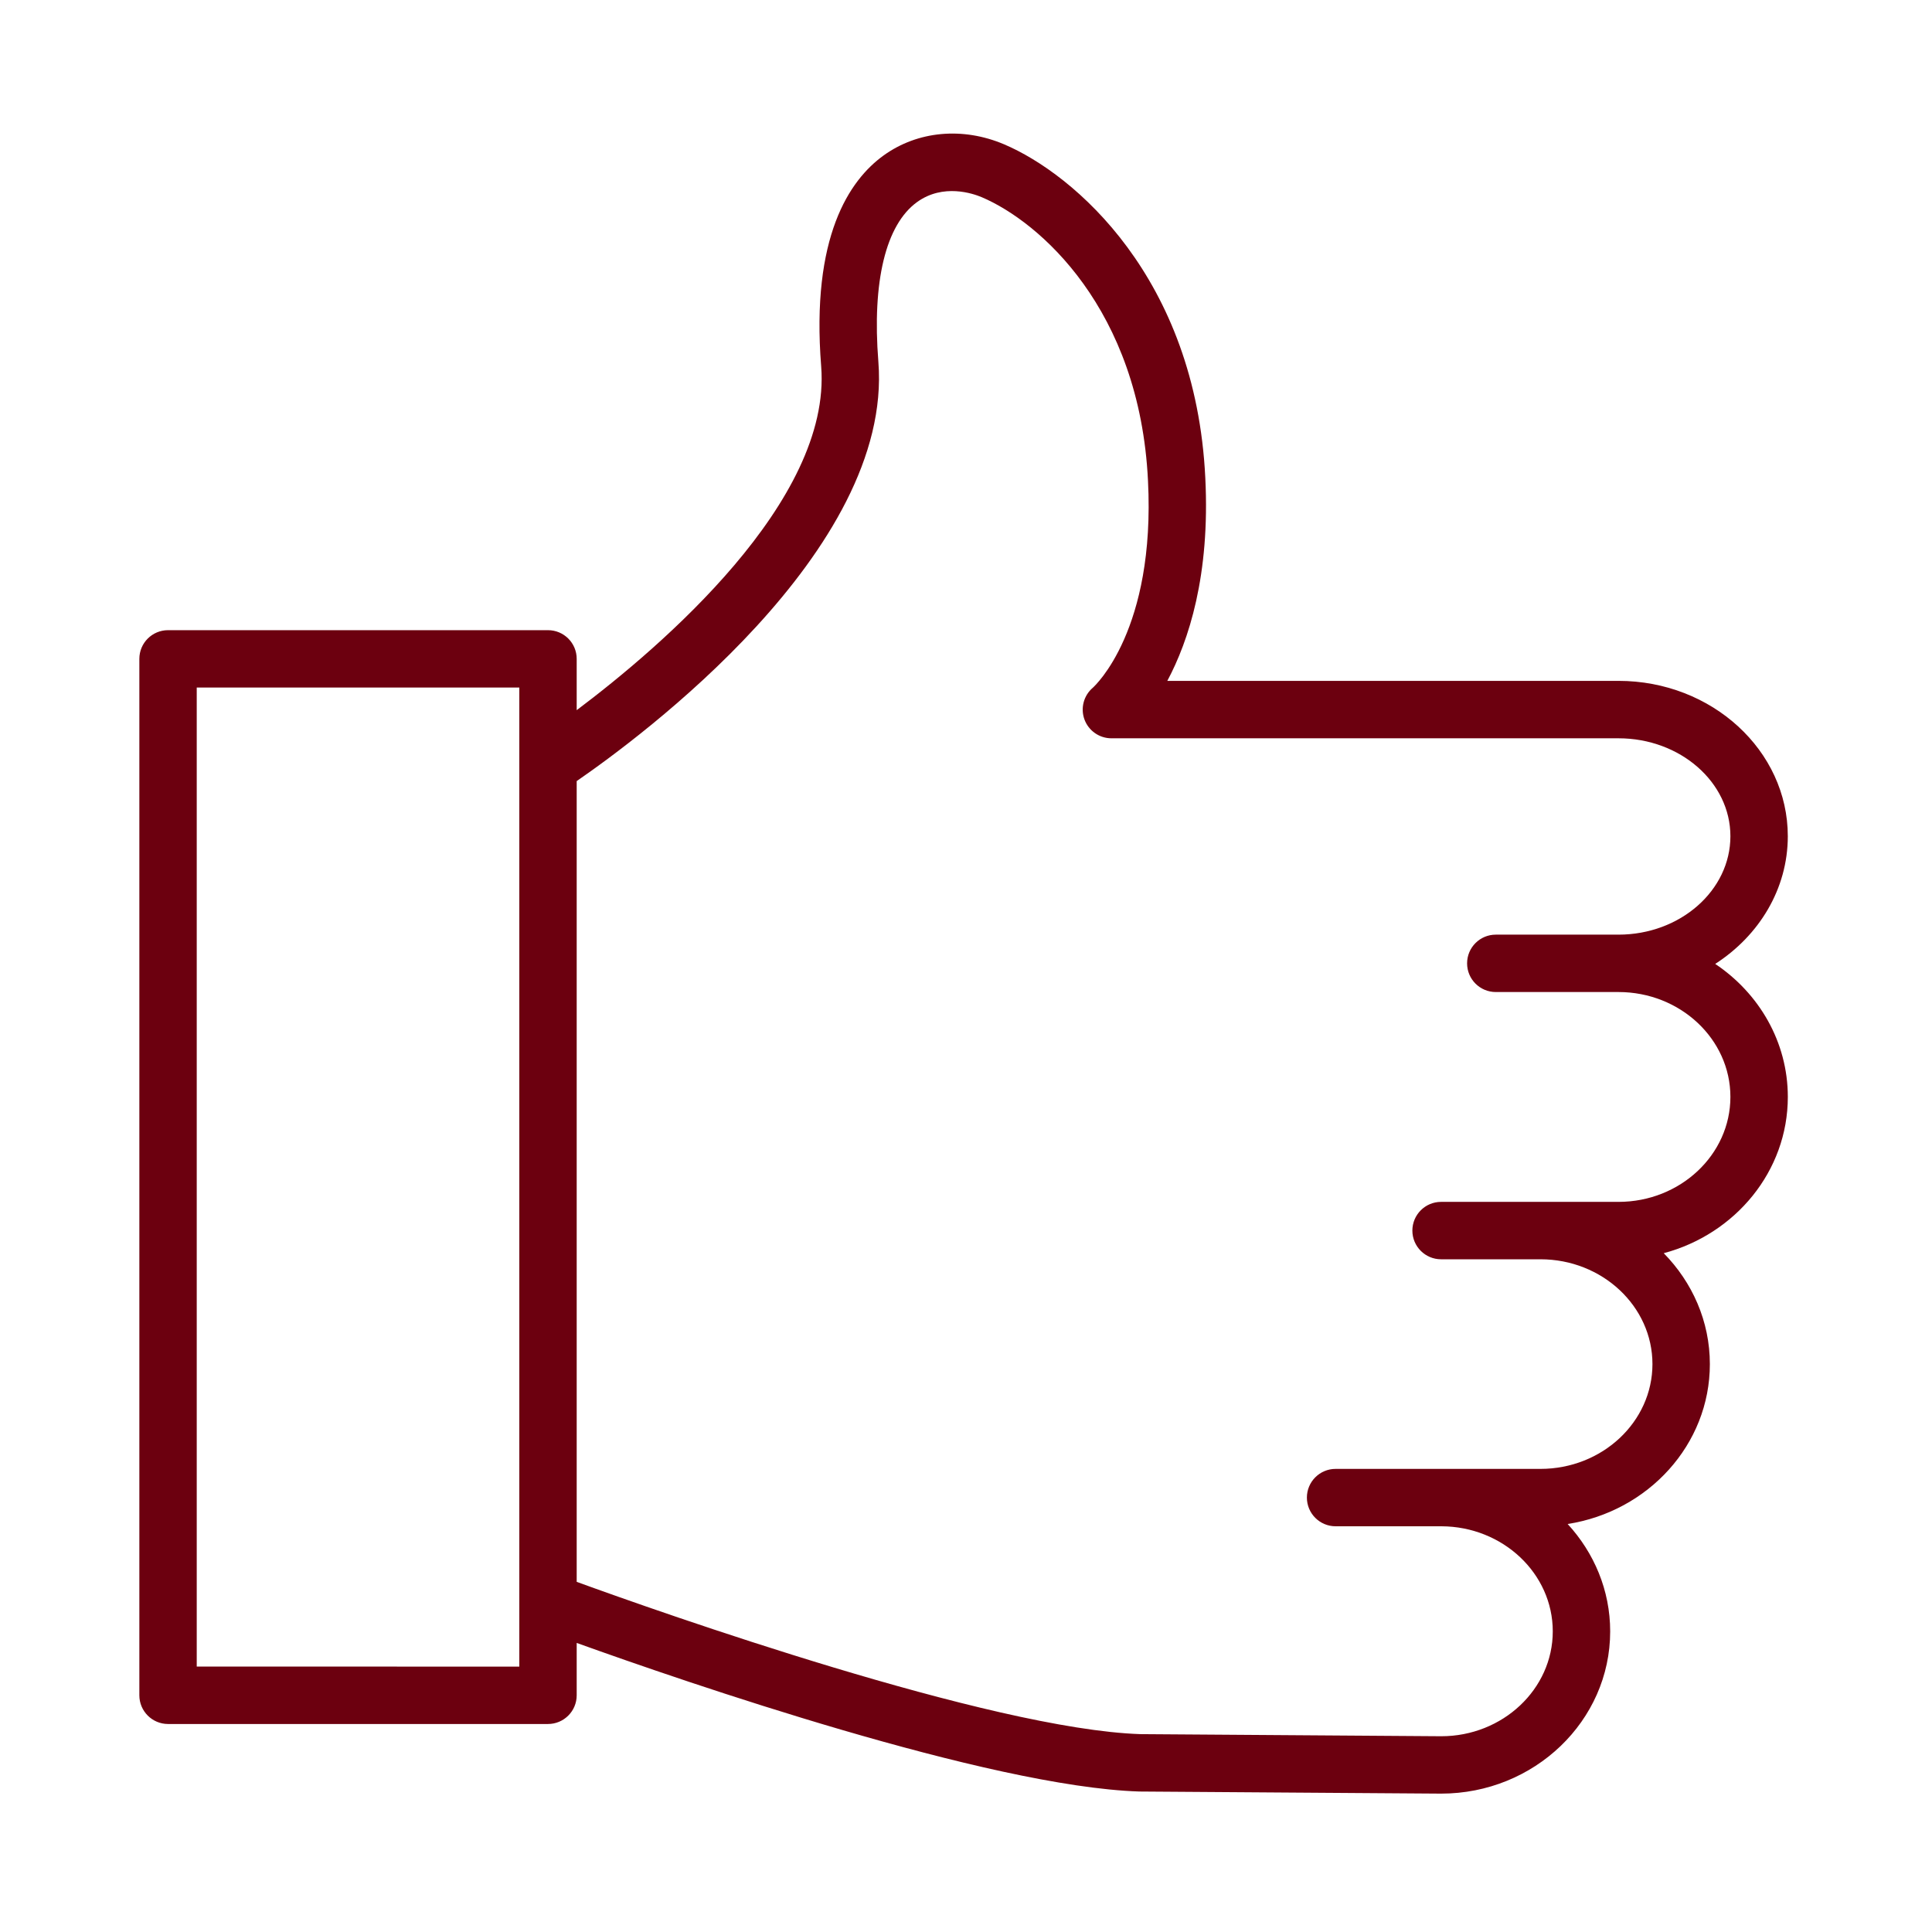 <?xml version="1.0" encoding="UTF-8"?> <svg xmlns="http://www.w3.org/2000/svg" width="101" height="101" viewBox="0 0 101 101" fill="none"> <path d="M89.667 50.391C91.957 48.916 93.462 46.475 93.462 43.715C93.462 39.236 89.491 35.594 84.61 35.594H61.024C62.139 33.505 63.268 30.079 63.01 24.98C62.503 14.525 56.159 9.101 52.49 7.544C50.326 6.626 47.971 6.844 46.192 8.127C44.406 9.415 42.39 12.373 42.929 19.153C43.487 26.198 34.518 33.842 30.148 37.126V34.444C30.148 33.614 29.477 32.944 28.648 32.944H8.785C7.956 32.944 7.285 33.614 7.285 34.444V88.626C7.285 89.454 7.956 90.126 8.785 90.126H28.648C29.477 90.126 30.148 89.454 30.148 88.626V85.888C35.802 87.921 51.701 93.4 59.558 93.656L75.335 93.766C80.21 93.766 84.176 89.962 84.176 85.285C84.176 83.132 83.332 81.171 81.953 79.671C86.161 79.016 89.387 75.523 89.387 71.312C89.387 69.07 88.466 67.032 86.976 65.514C90.711 64.519 93.463 61.236 93.463 57.343C93.462 54.467 91.958 51.925 89.667 50.391ZM10.285 87.124V35.943H27.148V39.962C27.146 40.002 27.147 40.042 27.148 40.083V83.716C27.147 83.757 27.145 83.799 27.148 83.84V87.126L10.285 87.124ZM84.61 62.831H76.921C76.918 62.831 76.915 62.831 76.911 62.831H75.335C74.507 62.831 73.835 63.504 73.835 64.332C73.835 65.159 74.507 65.832 75.335 65.832H80.53C83.759 65.832 86.386 68.29 86.386 71.311C86.386 74.332 83.759 76.79 80.53 76.79H75.355C75.348 76.79 75.342 76.79 75.335 76.79H69.821C68.993 76.79 68.321 77.462 68.321 78.29C68.321 79.118 68.993 79.79 69.821 79.79H75.325C75.328 79.79 75.331 79.79 75.335 79.79H75.355C78.566 79.802 81.175 82.26 81.175 85.284C81.175 88.306 78.555 90.766 75.345 90.766L59.617 90.656C51.795 90.4 34.448 84.26 30.148 82.695V40.833C33.397 38.597 46.704 28.808 45.919 18.916C45.585 14.711 46.305 11.744 47.946 10.561C49.311 9.578 50.872 10.119 51.319 10.307C54.343 11.591 59.579 16.157 60.014 25.13C60.409 32.928 57.251 35.844 57.13 35.953C56.651 36.361 56.477 37.023 56.693 37.614C56.911 38.203 57.472 38.596 58.101 38.596H84.609C87.836 38.596 90.461 40.892 90.461 43.715C90.461 46.553 87.836 48.861 84.609 48.861H78.196C77.368 48.861 76.696 49.532 76.696 50.361C76.696 51.191 77.368 51.861 78.196 51.861H84.609C87.836 51.861 90.461 54.319 90.461 57.343C90.462 60.367 87.837 62.831 84.61 62.831Z" fill="#6C000F"></path> </svg> 